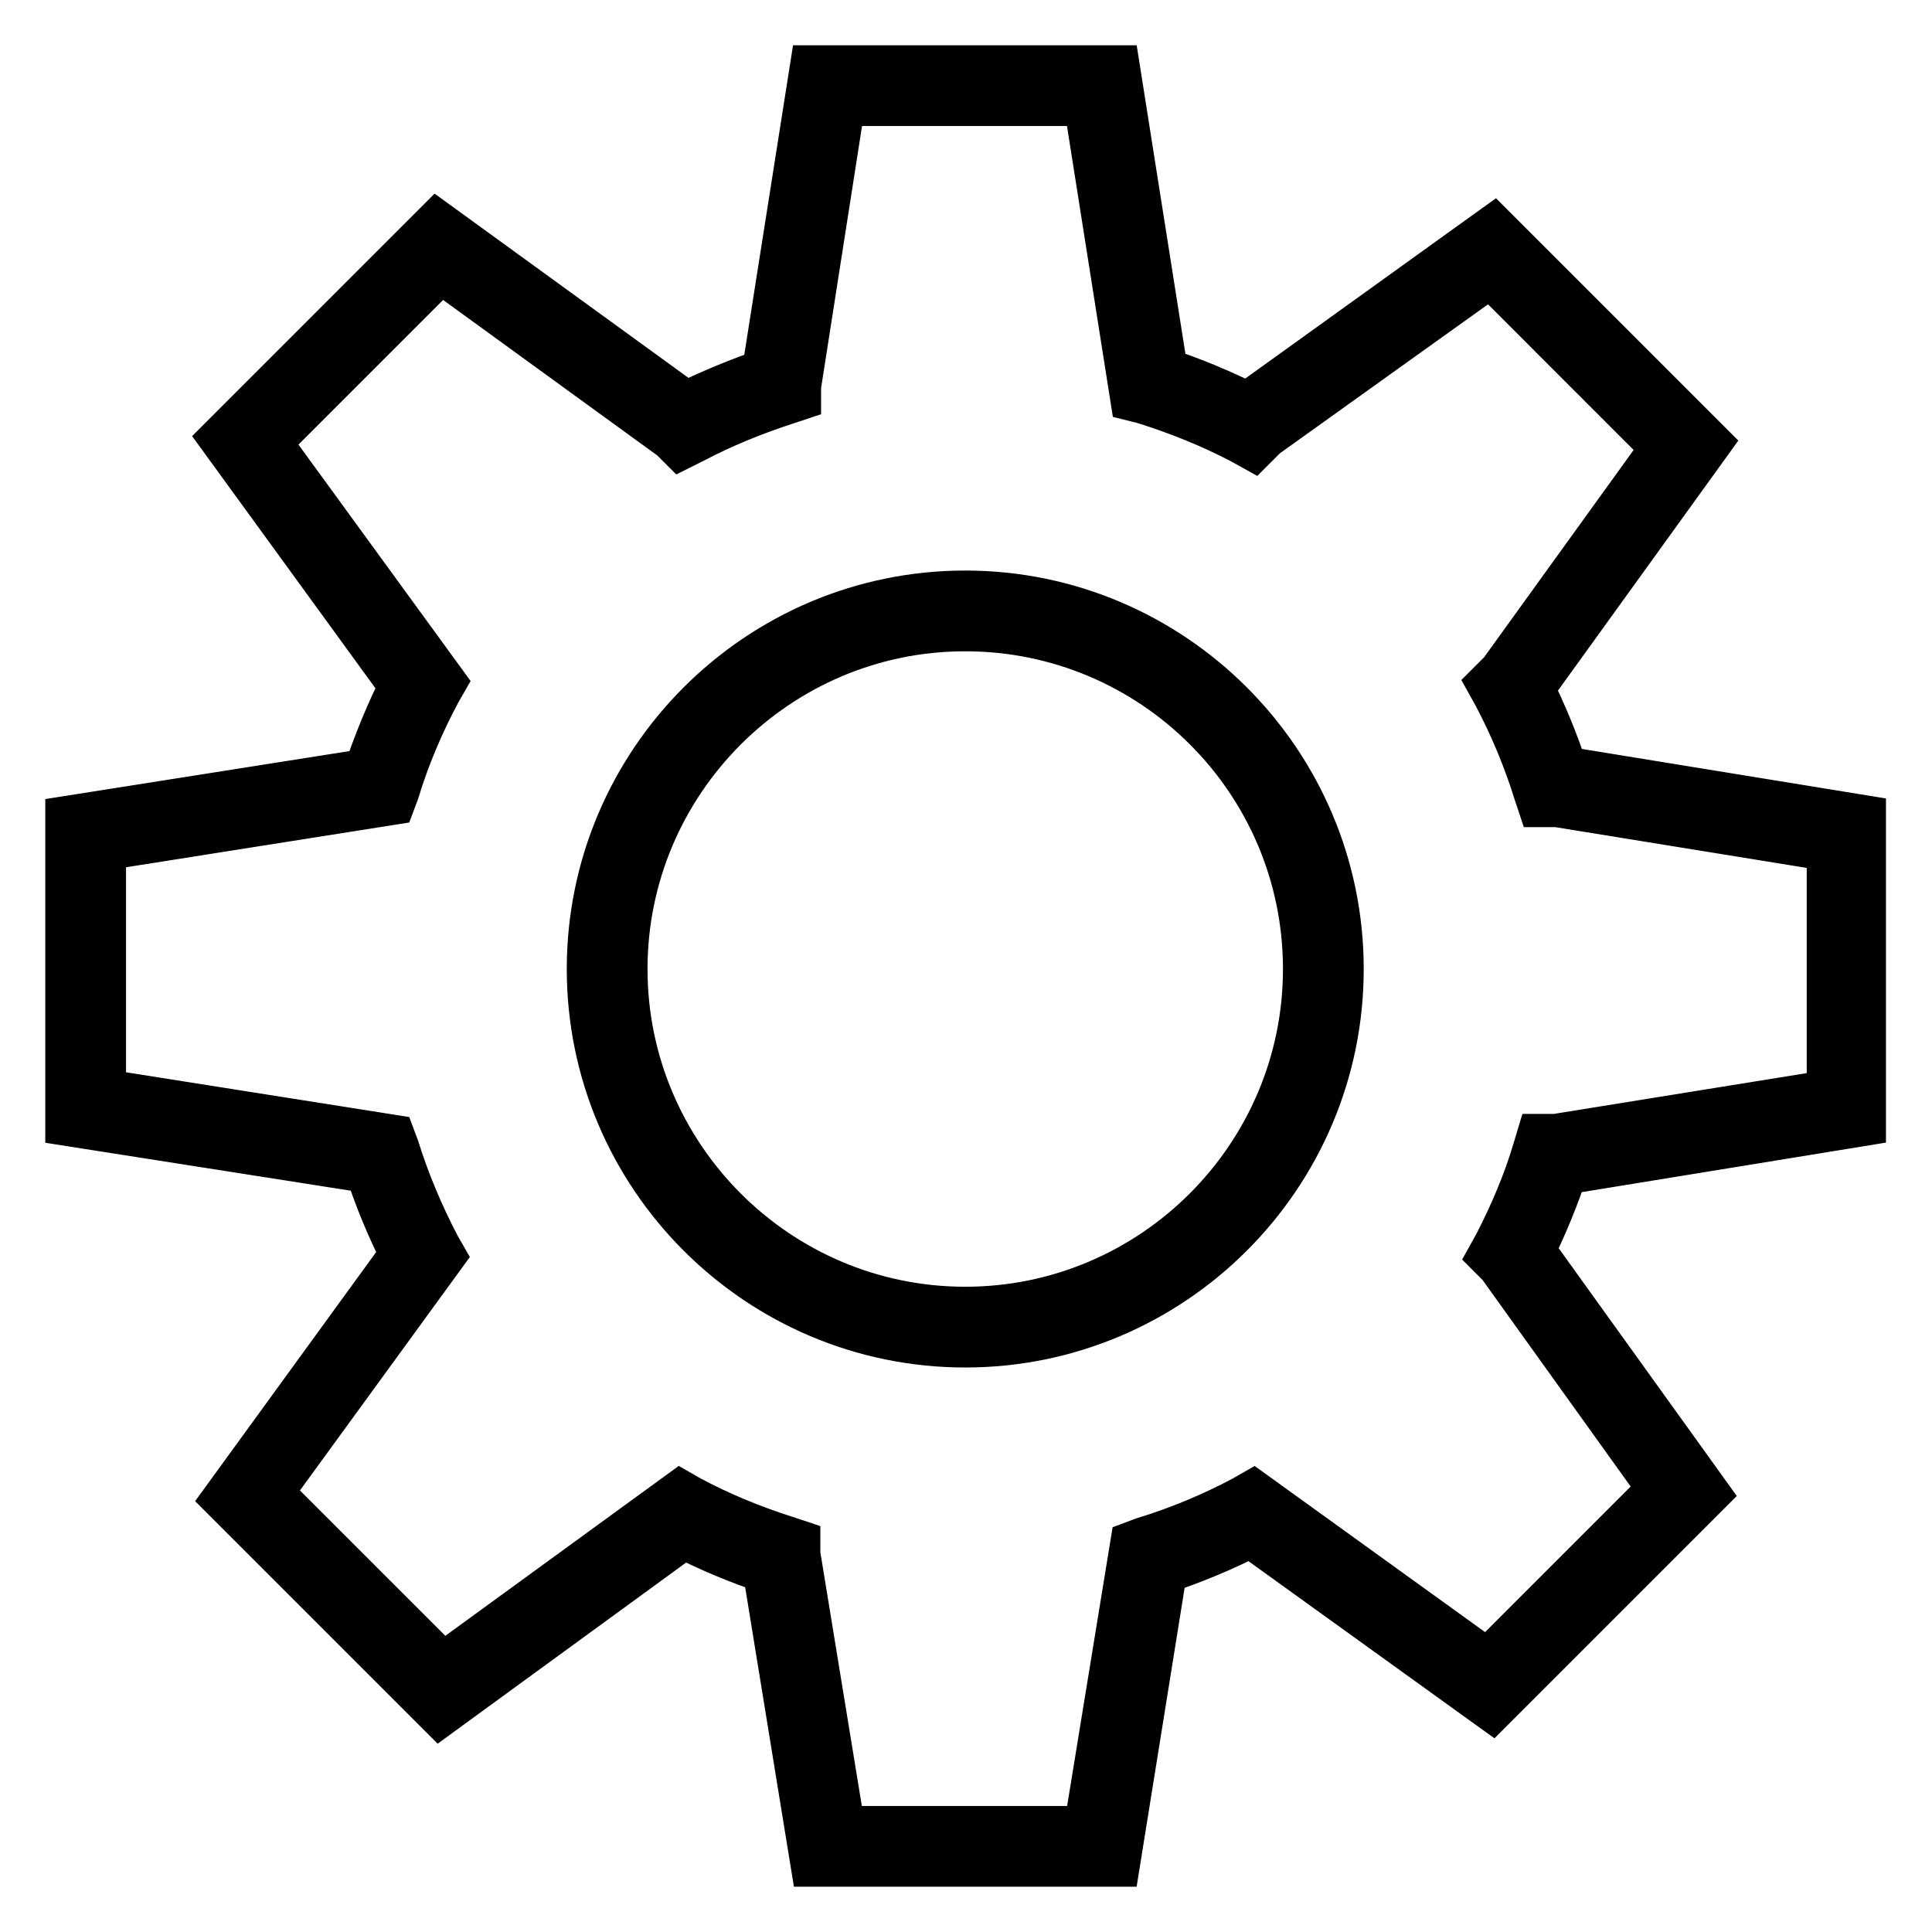 <?xml version="1.0" encoding="utf-8"?>
<!-- Svg Vector Icons : http://www.onlinewebfonts.com/icon -->
<!DOCTYPE svg PUBLIC "-//W3C//DTD SVG 1.1//EN" "http://www.w3.org/Graphics/SVG/1.1/DTD/svg11.dtd">
<svg version="1.1" xmlns="http://www.w3.org/2000/svg" xmlns:xlink="http://www.w3.org/1999/xlink" x="0px" y="0px" viewBox="0 0 256 256" enable-background="new 0 0 256 256" xml:space="preserve">
<g> <path stroke-width="8" fill-opacity="0" stroke="#000000"  d="M147.2,246h-38.6l-6.3-38.7c-4.1-1.3-8-3-11.8-4.9l-32.1,23.4l-27.3-27.3l23.4-32.2c-2-3.9-3.7-8-5-12.1 L10,148v-38.7l39.3-6.2c1.4-4.2,3.1-8.4,5.1-12.3L30.7,58.2l27.3-27.3l32.8,23.8c3.7-1.8,7.5-3.4,11.4-4.7l6.3-40h38.7l6.3,39.9 c4.1,1.3,8.1,3,11.9,4.9l32.4-23.3l27.3,27.3l-23.3,32.3c1.9,3.8,3.5,7.7,4.8,11.7l39.3,6.4V148l-39.3,6.4 c-1.3,3.9-2.9,7.8-4.7,11.4l23,32l-27.3,27.3l-31.8-22.9c-4,2.1-8.2,3.8-12.4,5.2L147.2,246z M110.8,243.3h34l6.2-38l0.8-0.3 c4.6-1.4,9.2-3.3,13.5-5.6l0.7-0.4l31.2,22.5l24.1-24.1L199.5,167l-0.8-0.8l0.5-0.9c2.1-4.1,3.9-8.3,5.2-12.7l0.3-1h1.5l37.2-6v-34 l-37-6h-1.6l-0.3-0.9c-1.4-4.5-3.2-8.8-5.4-13l-0.5-0.9l1.1-1.1l22-30.5l-24.1-24.1L167,57l-1.1,1.1l-0.9-0.5 c-4.2-2.2-8.7-4-13.2-5.4L151,52l-6.2-39.3h-34l-6,38.4V52l-0.9,0.3c-4.3,1.4-8.5,3.1-12.5,5.2L90.4,58l-0.7-0.7L58.3,34.5 L34.3,58.5l23.3,32l-0.4,0.7c-2.3,4.3-4.2,8.8-5.6,13.4l-0.3,0.8l-38.6,6.1v34l38.6,6.1l0.3,0.8c1.4,4.5,3.3,9,5.5,13.2l0.4,0.7 l-23,31.6l24.1,24.1l31.6-23l0.7,0.4c4.1,2.2,8.5,4,12.9,5.4l0.9,0.3v0.9L110.8,243.3z M127.9,177.2c-26.9,0-48.8-21.9-48.8-48.8 s21.9-48.8,48.8-48.8c26.9,0,48.8,21.9,48.8,48.8S154.8,177.2,127.9,177.2z M127.9,82.3c-25.4,0-46.1,20.7-46.1,46.1 c0,25.4,20.7,46.1,46.1,46.1c25.4,0,46.1-20.7,46.1-46.1C174,102.9,153.3,82.3,127.9,82.3z"/></g>
</svg>